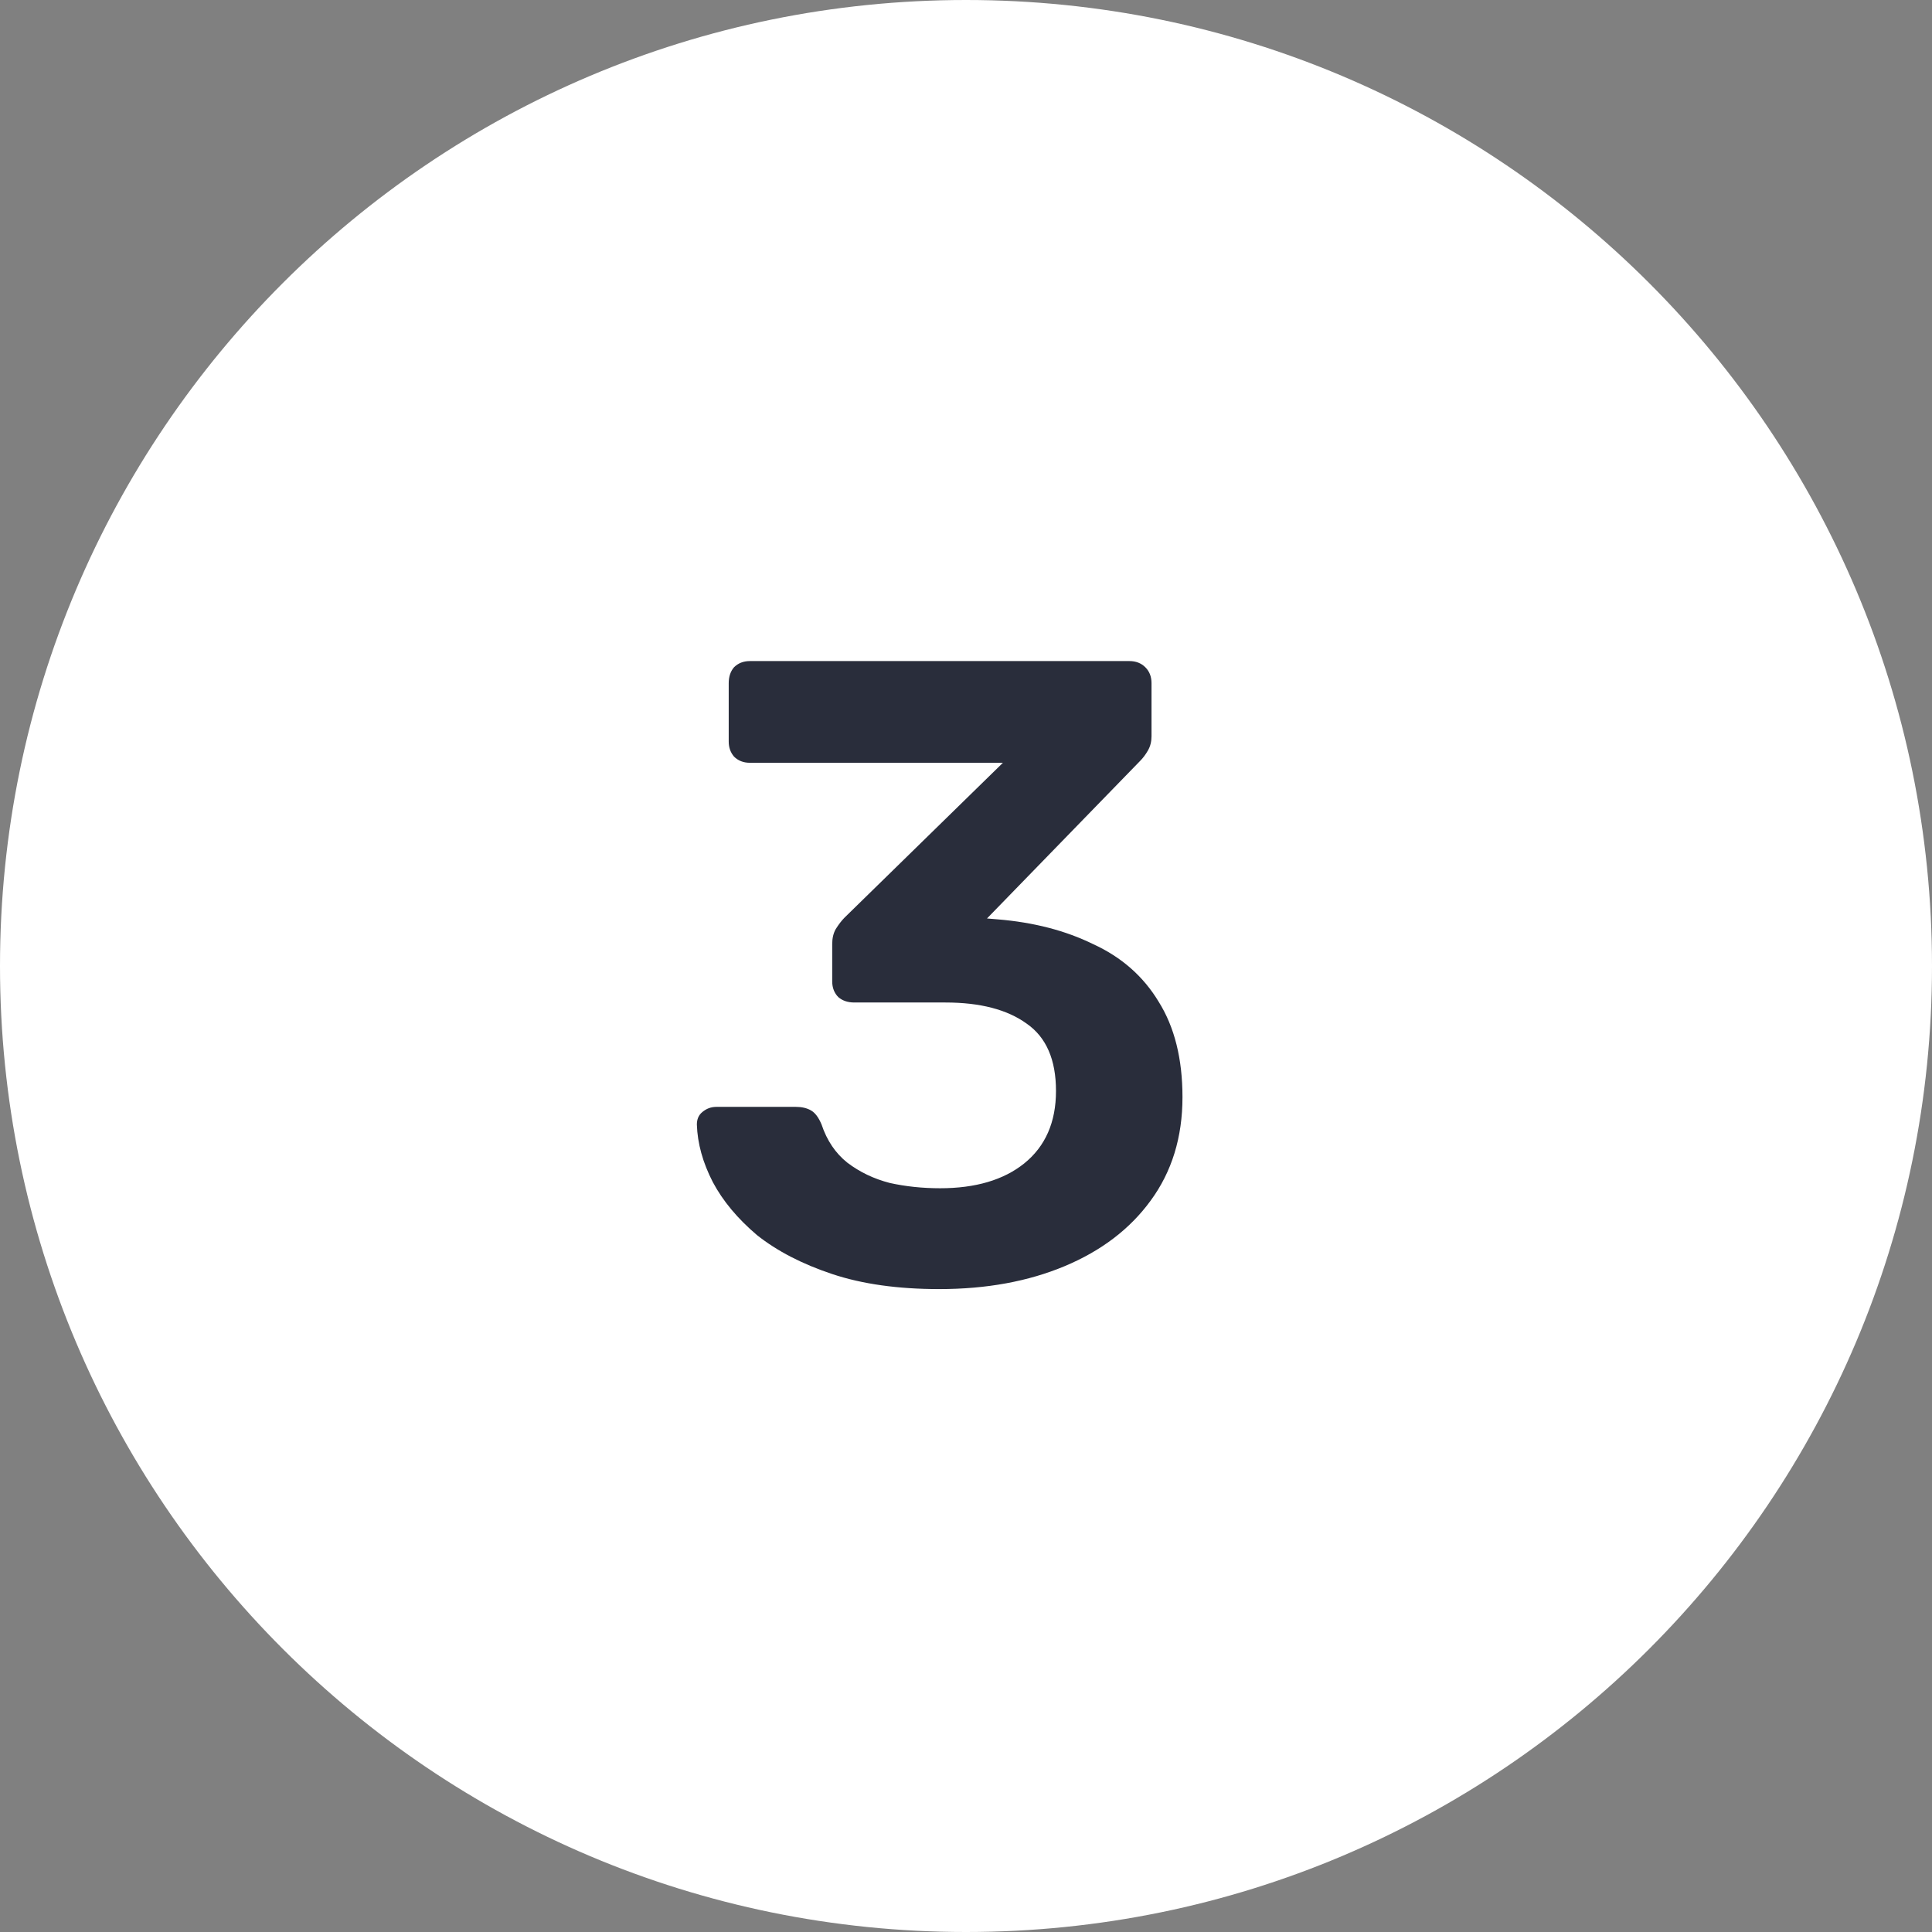 <svg width="83" height="83" viewBox="0 0 83 83" fill="none" xmlns="http://www.w3.org/2000/svg">
<rect x="0" y="0" width="83" height="83" fill="#808080" stroke="none"/>
<path d="M83 41.5C83 64.42 64.42 83 41.5 83C18.58 83 0 64.42 0 41.5C0 18.58 18.58 0 41.5 0C64.42 0 83 18.58 83 41.5Z" fill="white"/>
<path d="M40.35 55.38C38.577 55.38 37.044 55.165 35.752 54.734C34.46 54.303 33.384 53.746 32.522 53.062C31.686 52.353 31.053 51.593 30.622 50.782C30.192 49.946 29.964 49.123 29.938 48.312C29.938 48.084 30.014 47.907 30.166 47.78C30.344 47.628 30.546 47.552 30.774 47.552H34.194C34.448 47.552 34.663 47.603 34.84 47.704C35.018 47.805 35.17 48.008 35.296 48.312C35.524 48.996 35.892 49.541 36.398 49.946C36.93 50.351 37.538 50.643 38.222 50.82C38.906 50.972 39.628 51.048 40.388 51.048C41.908 51.048 43.112 50.693 43.998 49.984C44.91 49.249 45.366 48.211 45.366 46.868C45.366 45.525 44.948 44.563 44.112 43.98C43.276 43.372 42.111 43.068 40.616 43.068H36.702C36.424 43.068 36.196 42.992 36.018 42.84C35.841 42.663 35.752 42.435 35.752 42.156V40.56C35.752 40.307 35.803 40.091 35.904 39.914C36.031 39.711 36.158 39.547 36.284 39.42L43.086 32.77H32.218C31.94 32.77 31.712 32.681 31.534 32.504C31.382 32.327 31.306 32.111 31.306 31.858V29.35C31.306 29.071 31.382 28.843 31.534 28.666C31.712 28.489 31.94 28.4 32.218 28.4H48.52C48.799 28.4 49.027 28.489 49.204 28.666C49.382 28.843 49.47 29.071 49.47 29.35V31.63C49.47 31.858 49.42 32.061 49.318 32.238C49.217 32.415 49.103 32.567 48.976 32.694L42.402 39.458L42.858 39.496C44.404 39.623 45.772 39.977 46.962 40.56C48.178 41.117 49.116 41.941 49.774 43.03C50.458 44.119 50.8 45.487 50.8 47.134C50.8 48.857 50.344 50.339 49.432 51.58C48.546 52.796 47.317 53.733 45.746 54.392C44.176 55.051 42.377 55.38 40.35 55.38Z" fill="#292D3B"/>
</svg>
